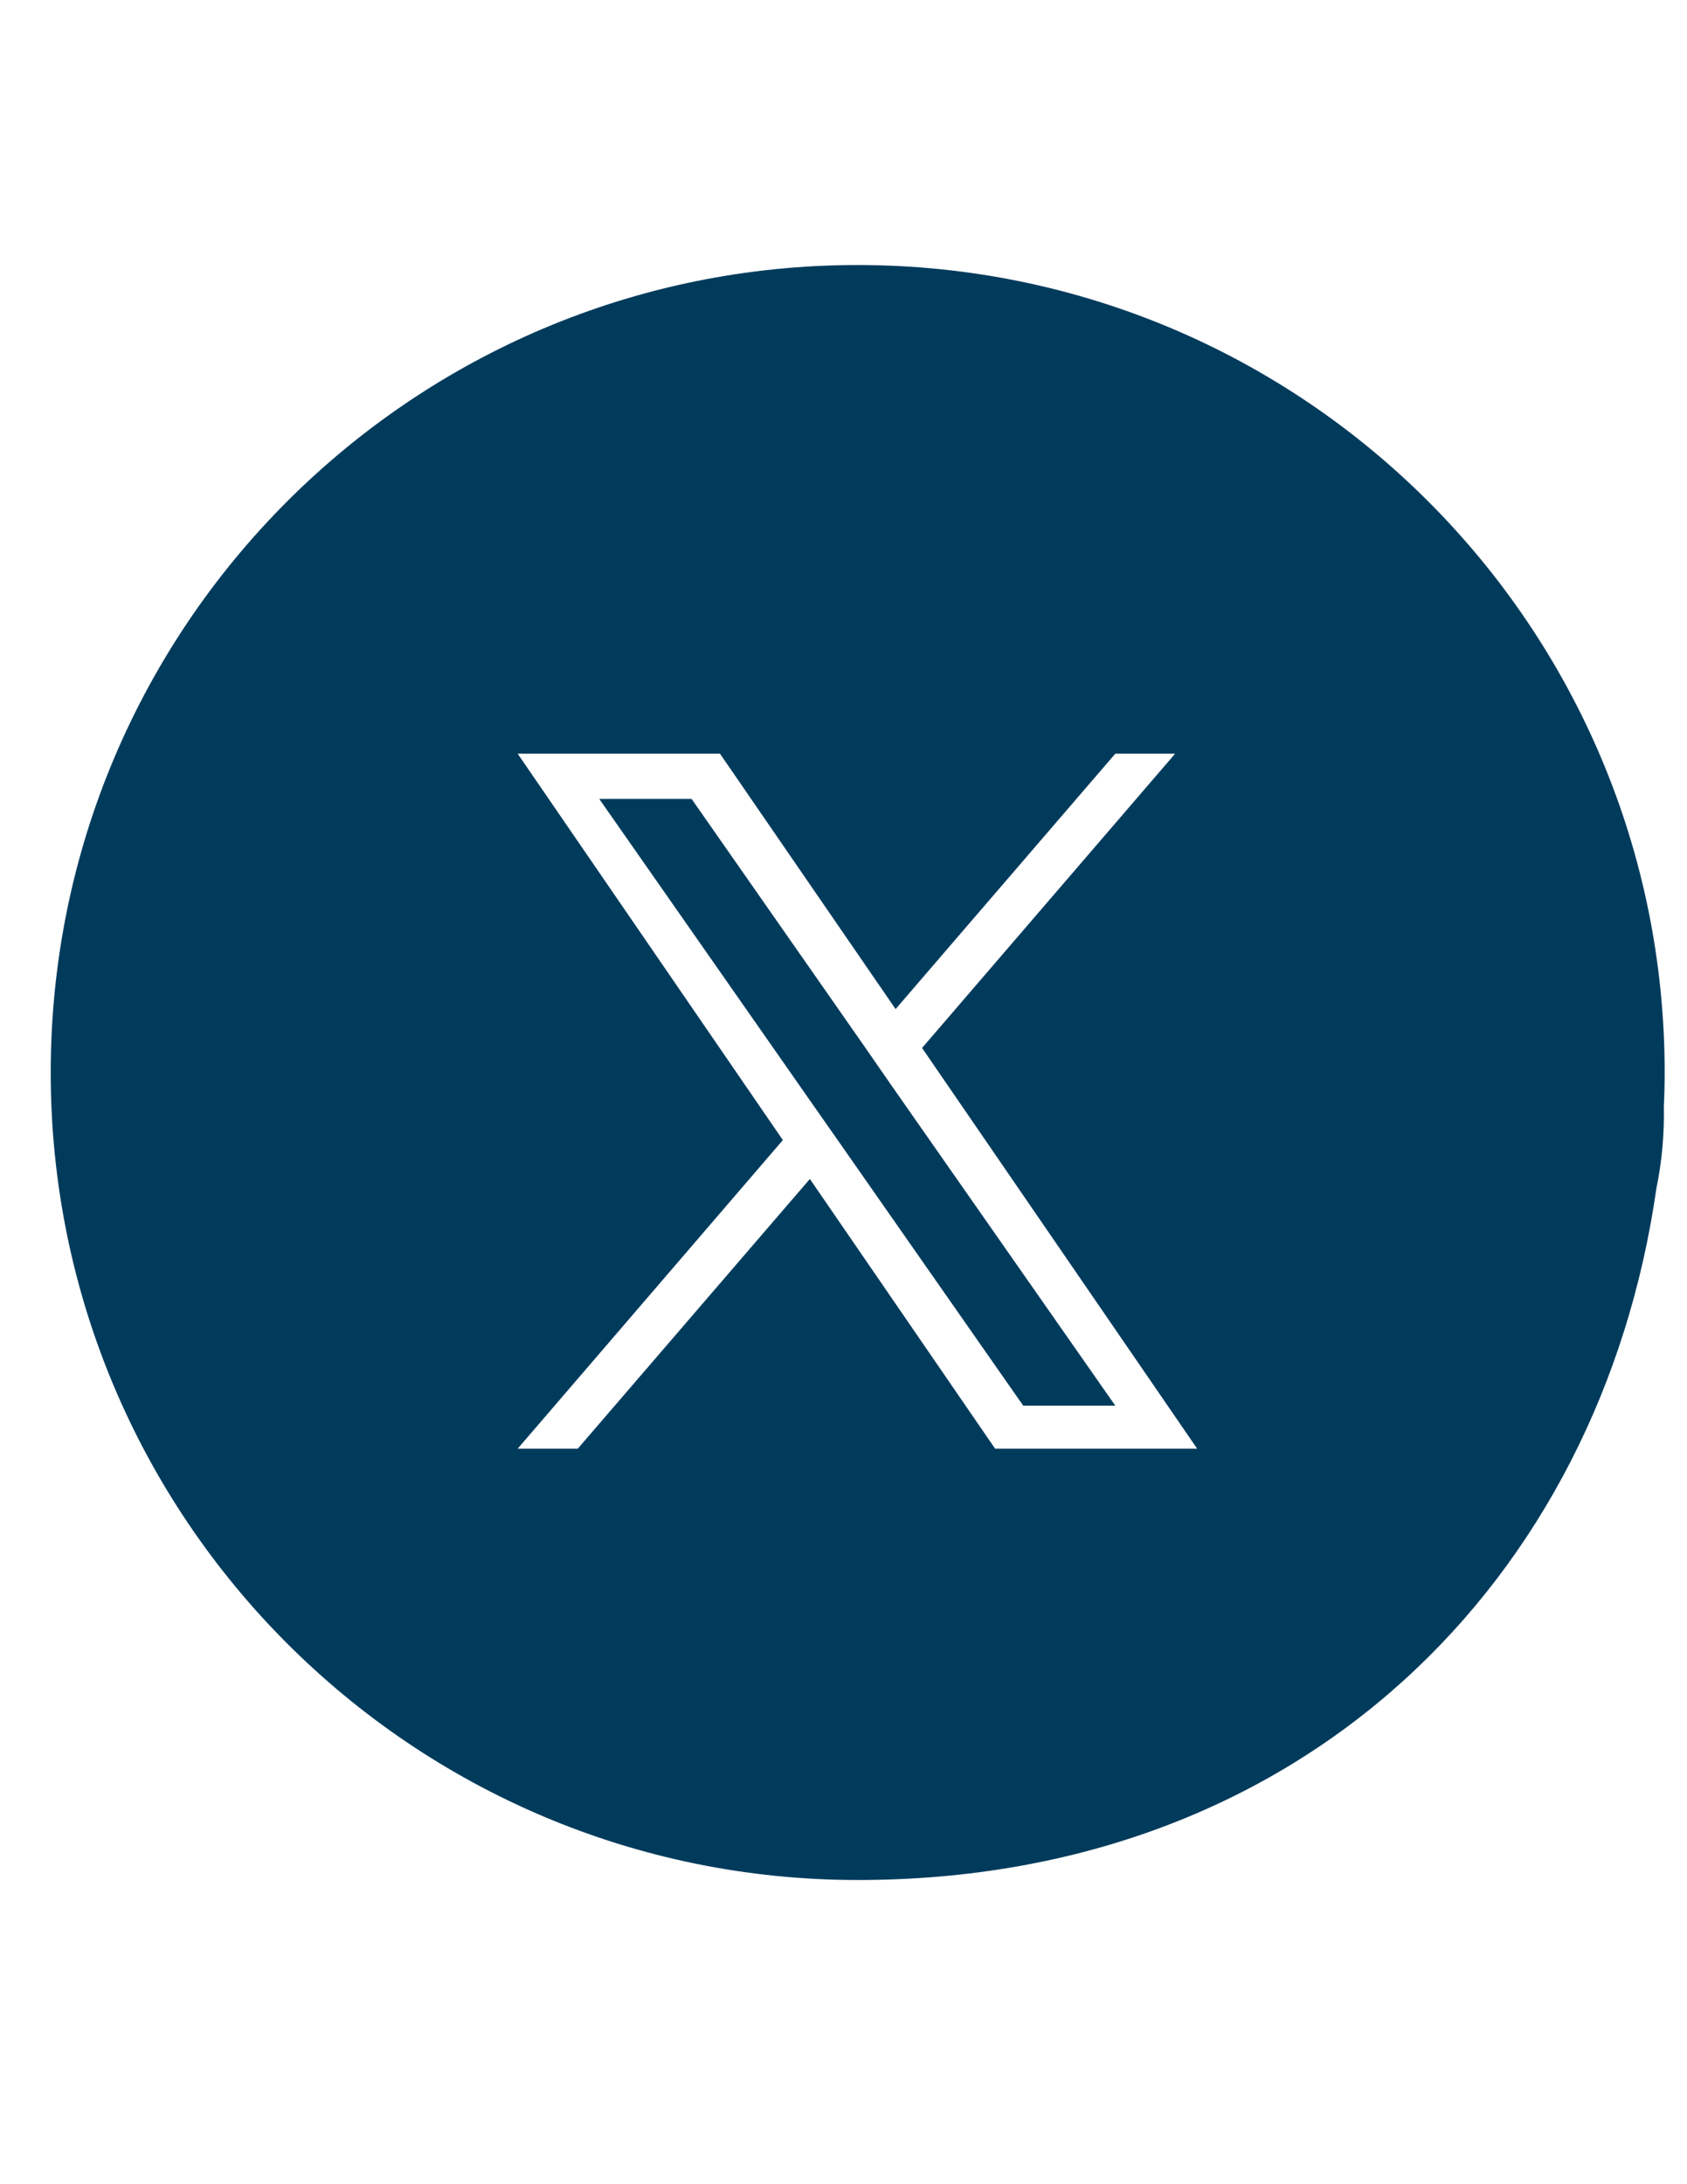 <?xml version="1.0" encoding="UTF-8"?>
<svg id="Layer_1" data-name="Layer 1" xmlns="http://www.w3.org/2000/svg" version="1.1" viewBox="0 0 612 792">
  <defs>
    <style>
      .cls-1 {
        fill: #003b5c;
        stroke-width: 0px;
      }
    </style>
  </defs>
  <polygon class="cls-1" points="304.8 414.7 295 400.7 217.4 289.7 250.9 289.7 313.5 379.3 323.2 393.3 404.6 509.7 371.2 509.7 304.8 414.7 304.8 414.7"/>
  <path class="cls-1" d="M311.1,96.1C149.4,96.1,18.4,227.2,18.4,388.9s131.1,292.8,292.8,292.8,269.4-109,289.7-250.8c2-9.7,2.9-19.6,2.7-29.9.2-4,.3-8,.3-12.1,0-161.7-131-292.8-292.8-292.8h0ZM361,525.3l-67.2-97.8-84.2,97.8h-21.8l96.2-111.9-96.2-140.1h73.4l63.7,92.6,79.7-92.6h21.7l-91.8,106.7,99.8,145.3h-73.4,0Z"/>
</svg>